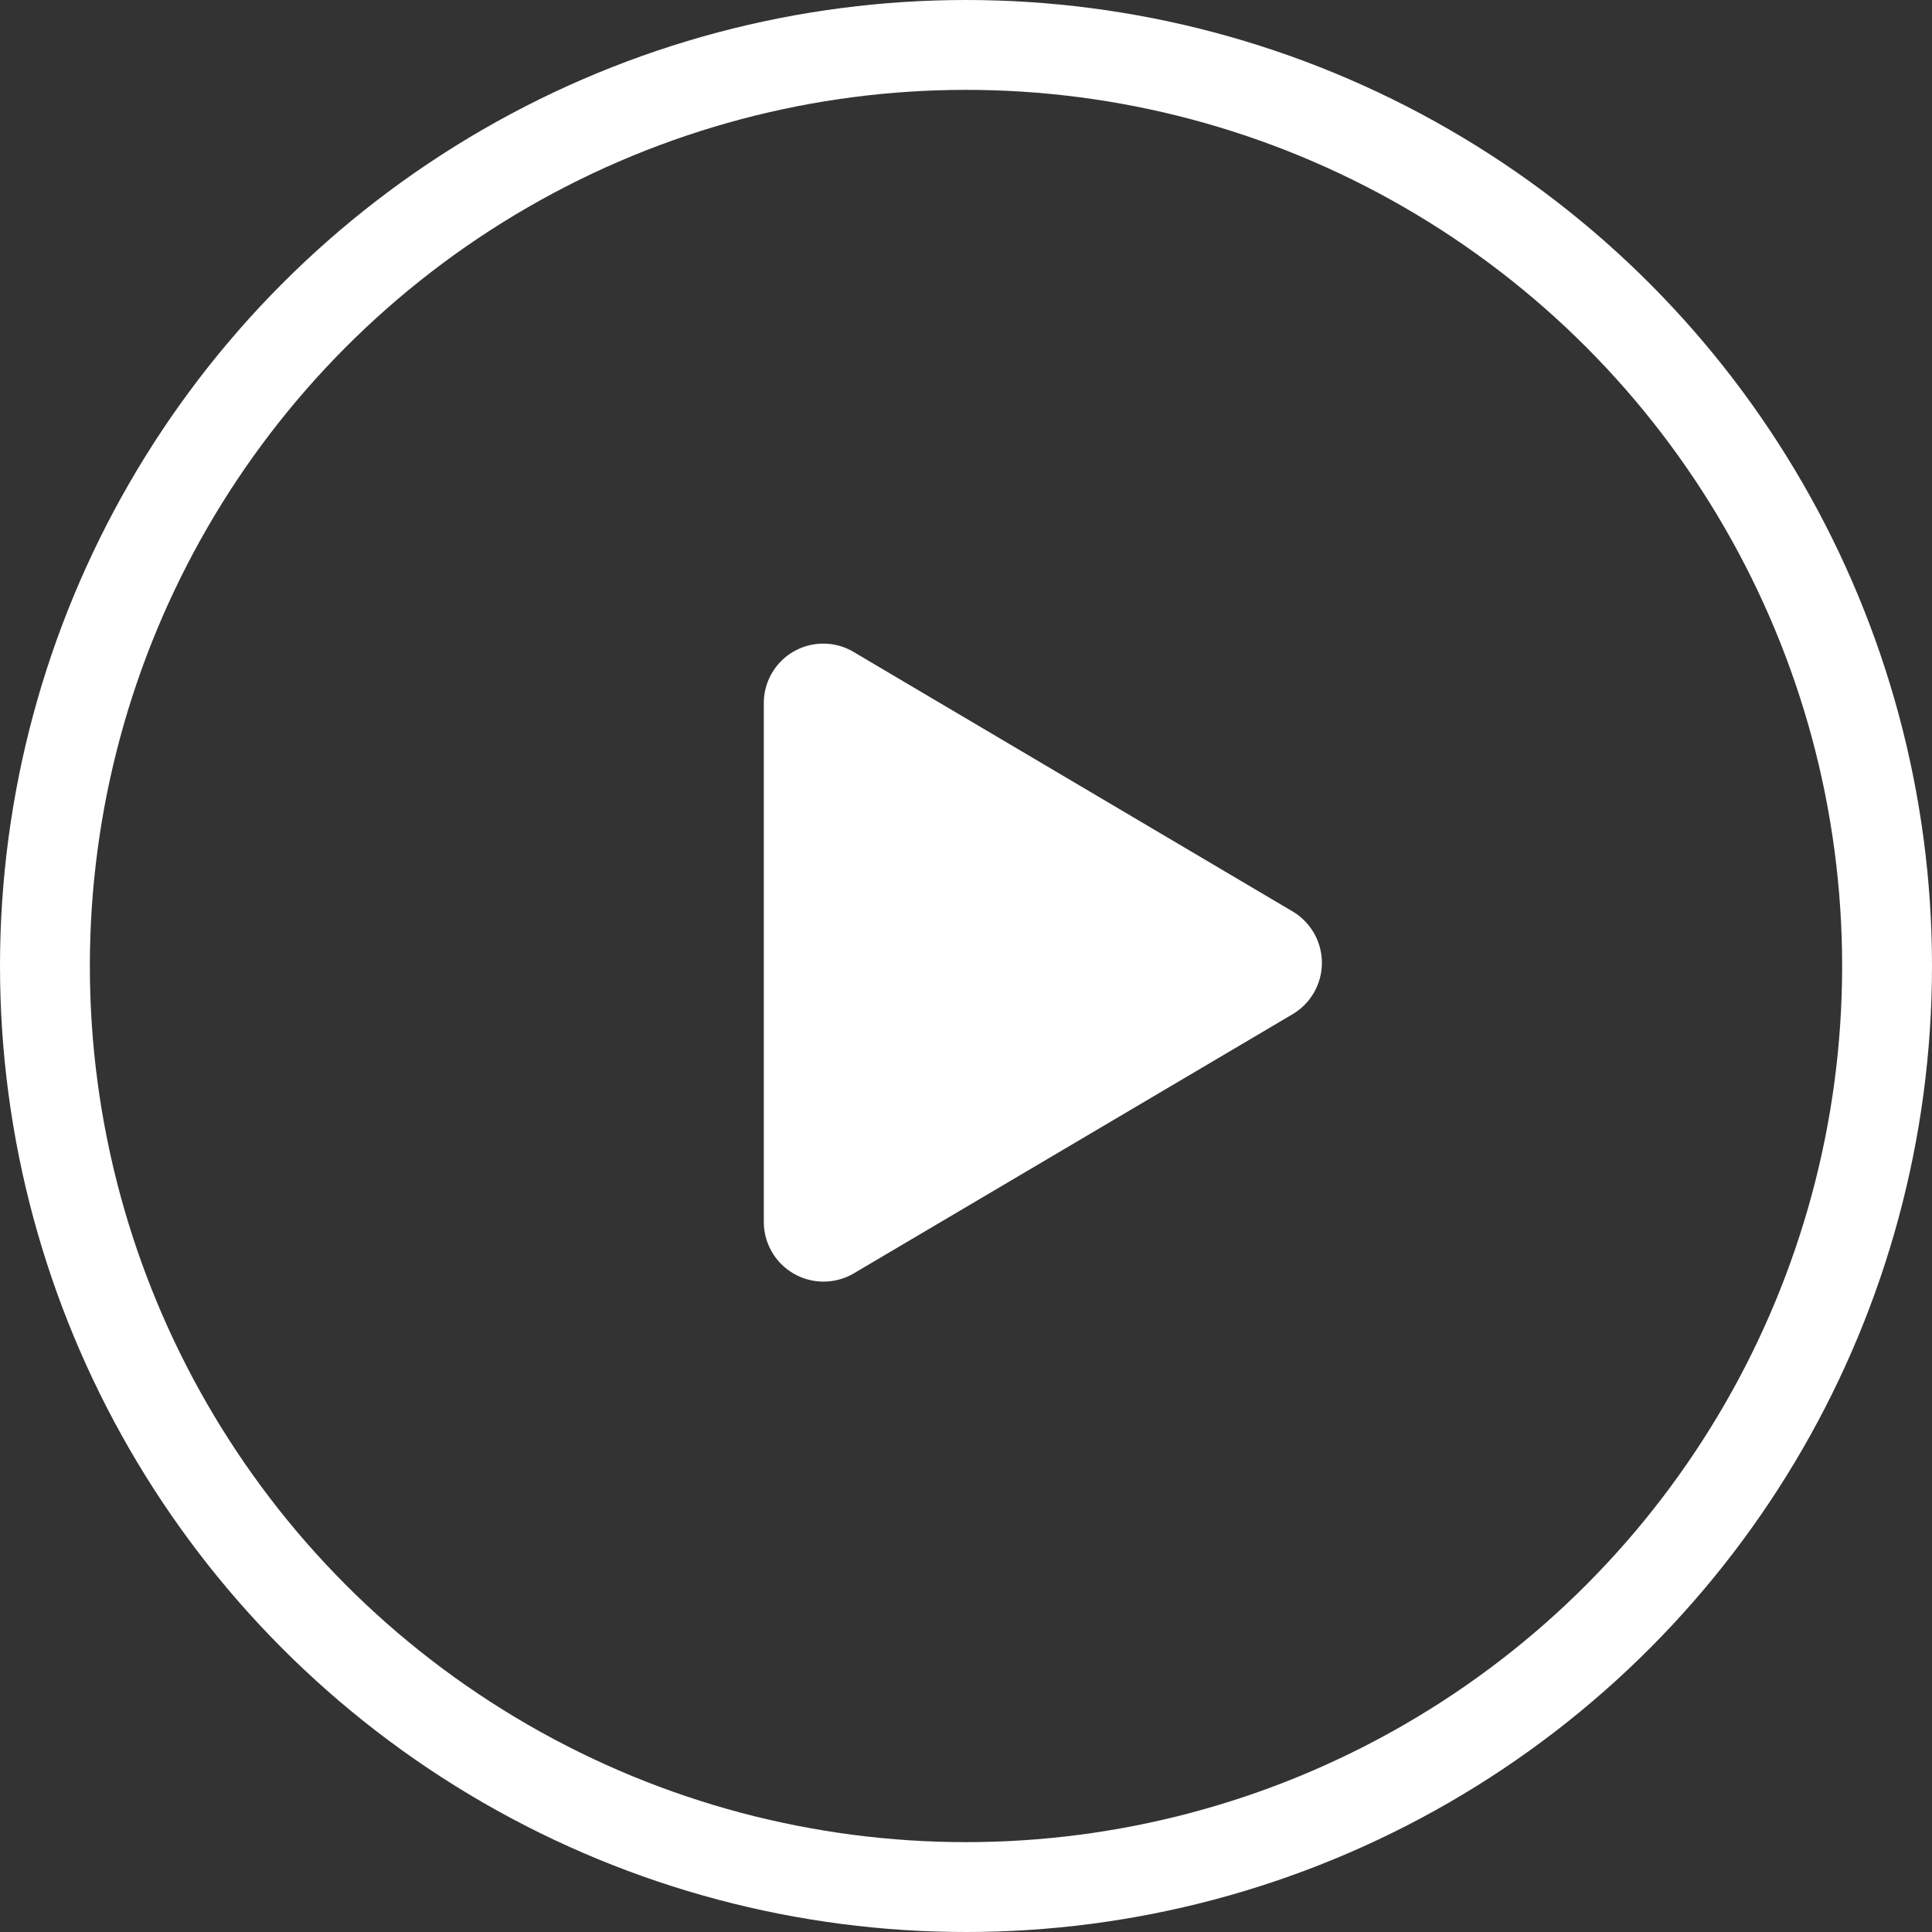 <svg id="Komponente_7_2" data-name="Komponente 7 – 2" xmlns="http://www.w3.org/2000/svg" width="129" height="129" viewBox="0 0 129 129">
  <rect x="0" y="0" width="129" height="129" fill="#333333" stroke="none"/>
  <g id="Ellipse_9" data-name="Ellipse 9" fill="none" stroke="#fff" stroke-width="6">
    <circle cx="64.5" cy="64.5" r="64.5" stroke="none"/>
    <circle cx="64.5" cy="64.5" r="61.5" fill="none"/>
  </g>
  <path id="Icon_awesome-play" data-name="Icon awesome-play" d="M35.3,17.855,6.021.548A3.97,3.97,0,0,0,0,3.983v34.6a3.988,3.988,0,0,0,6.021,3.435L35.3,24.725A3.988,3.988,0,0,0,35.3,17.855Z" transform="translate(51 42.998)" fill="#fff"/>
</svg>
